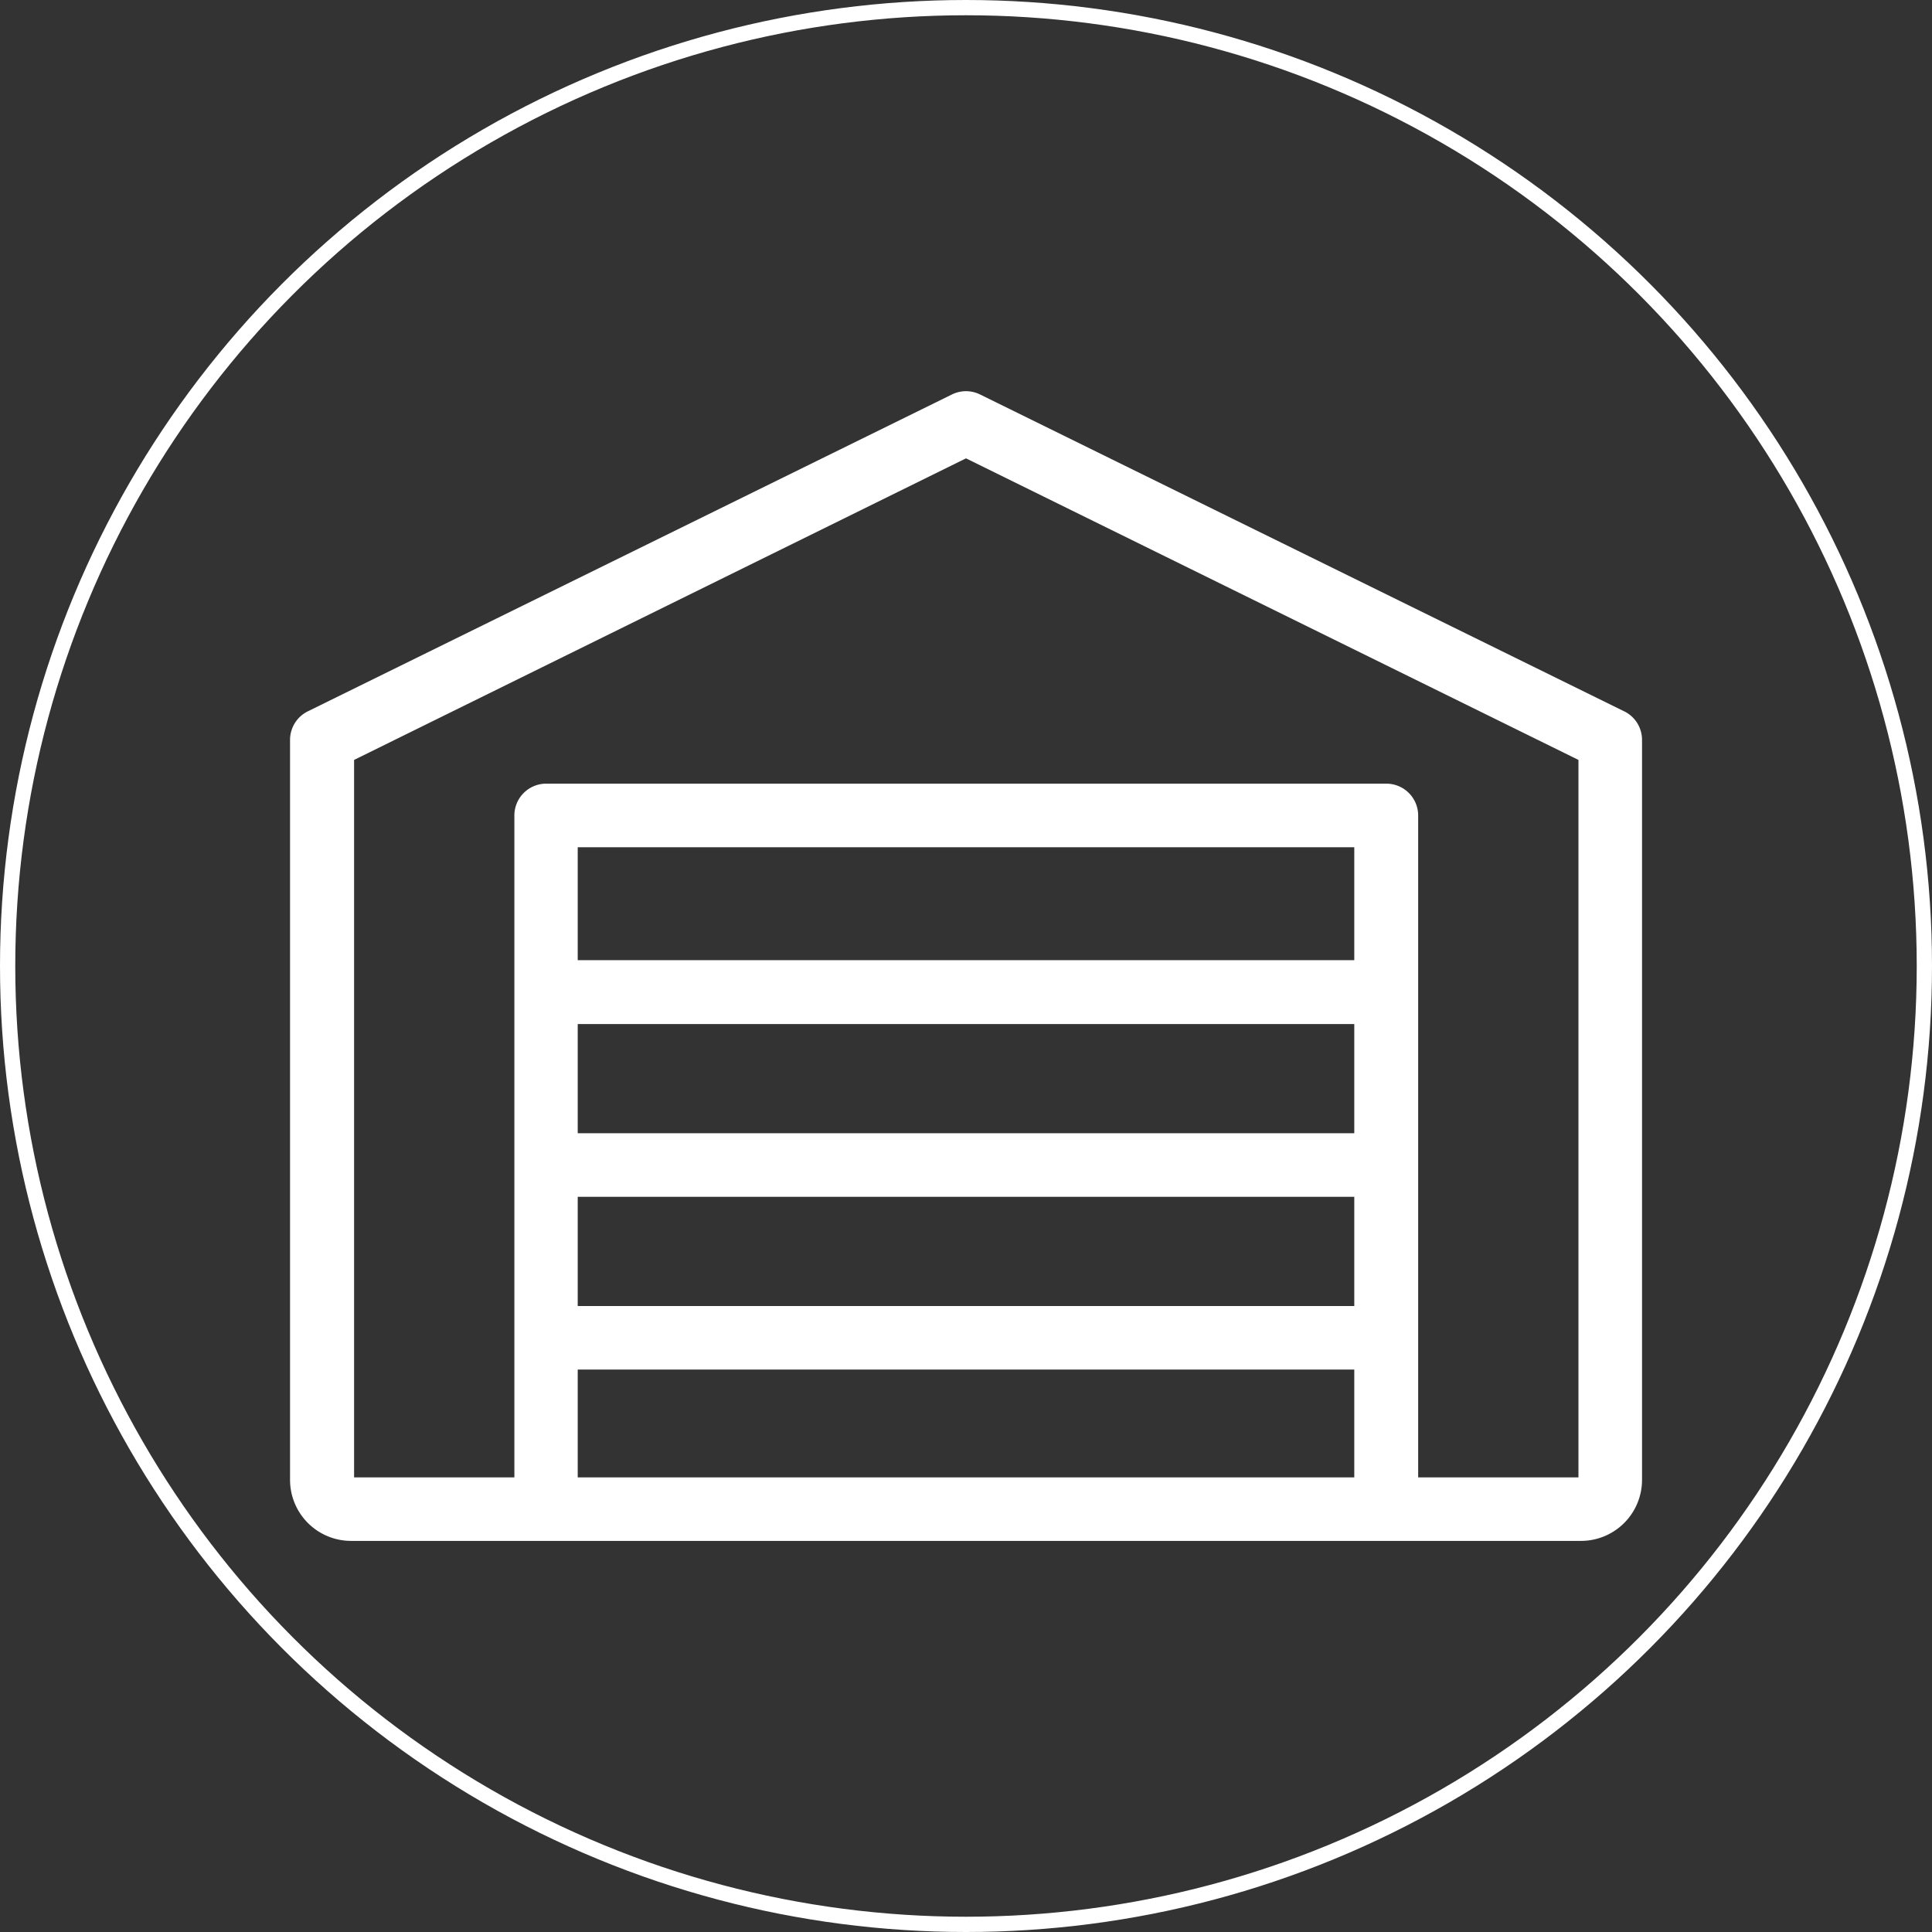 <svg id="Layer_1" data-name="Layer 1" xmlns="http://www.w3.org/2000/svg" viewBox="0 0 253.12 253.12"><rect x="0" y="0" width="253.12" height="253.12" fill="#333333" stroke="none"/><defs><style>.cls-1{fill:none;stroke:#fff;stroke-miterlimit:10;stroke-width:2px;}.cls-2{fill:#fff;}</style></defs><title>icon-garage-door-control</title><circle class="cls-1" cx="126.56" cy="126.56" r="125.56"/><path class="cls-2" d="M214.24,94.64l-84.4-41.52a4.17,4.17,0,0,0-3.68,0L41.76,94.64a4.17,4.17,0,0,0-2.32,3.74v96.94a8,8,0,0,0,8,8H208.57a8,8,0,0,0,8-8V98.38a4.17,4.17,0,0,0-2.32-3.74Zm-35.37,55.27H77.13v-14.3H178.87ZM77.13,158.24H178.87v14.31H77.13Zm101.74-31H77.13V112.44H178.87ZM77.13,180.87H178.87V195H77.13ZM208.24,195h-21V108.27a4.17,4.17,0,0,0-4.17-4.16H73a4.17,4.17,0,0,0-4.17,4.16V195h-21V101L128,61.49,208.24,101Zm0,0" transform="translate(-1.44 -1.44)"/></svg>